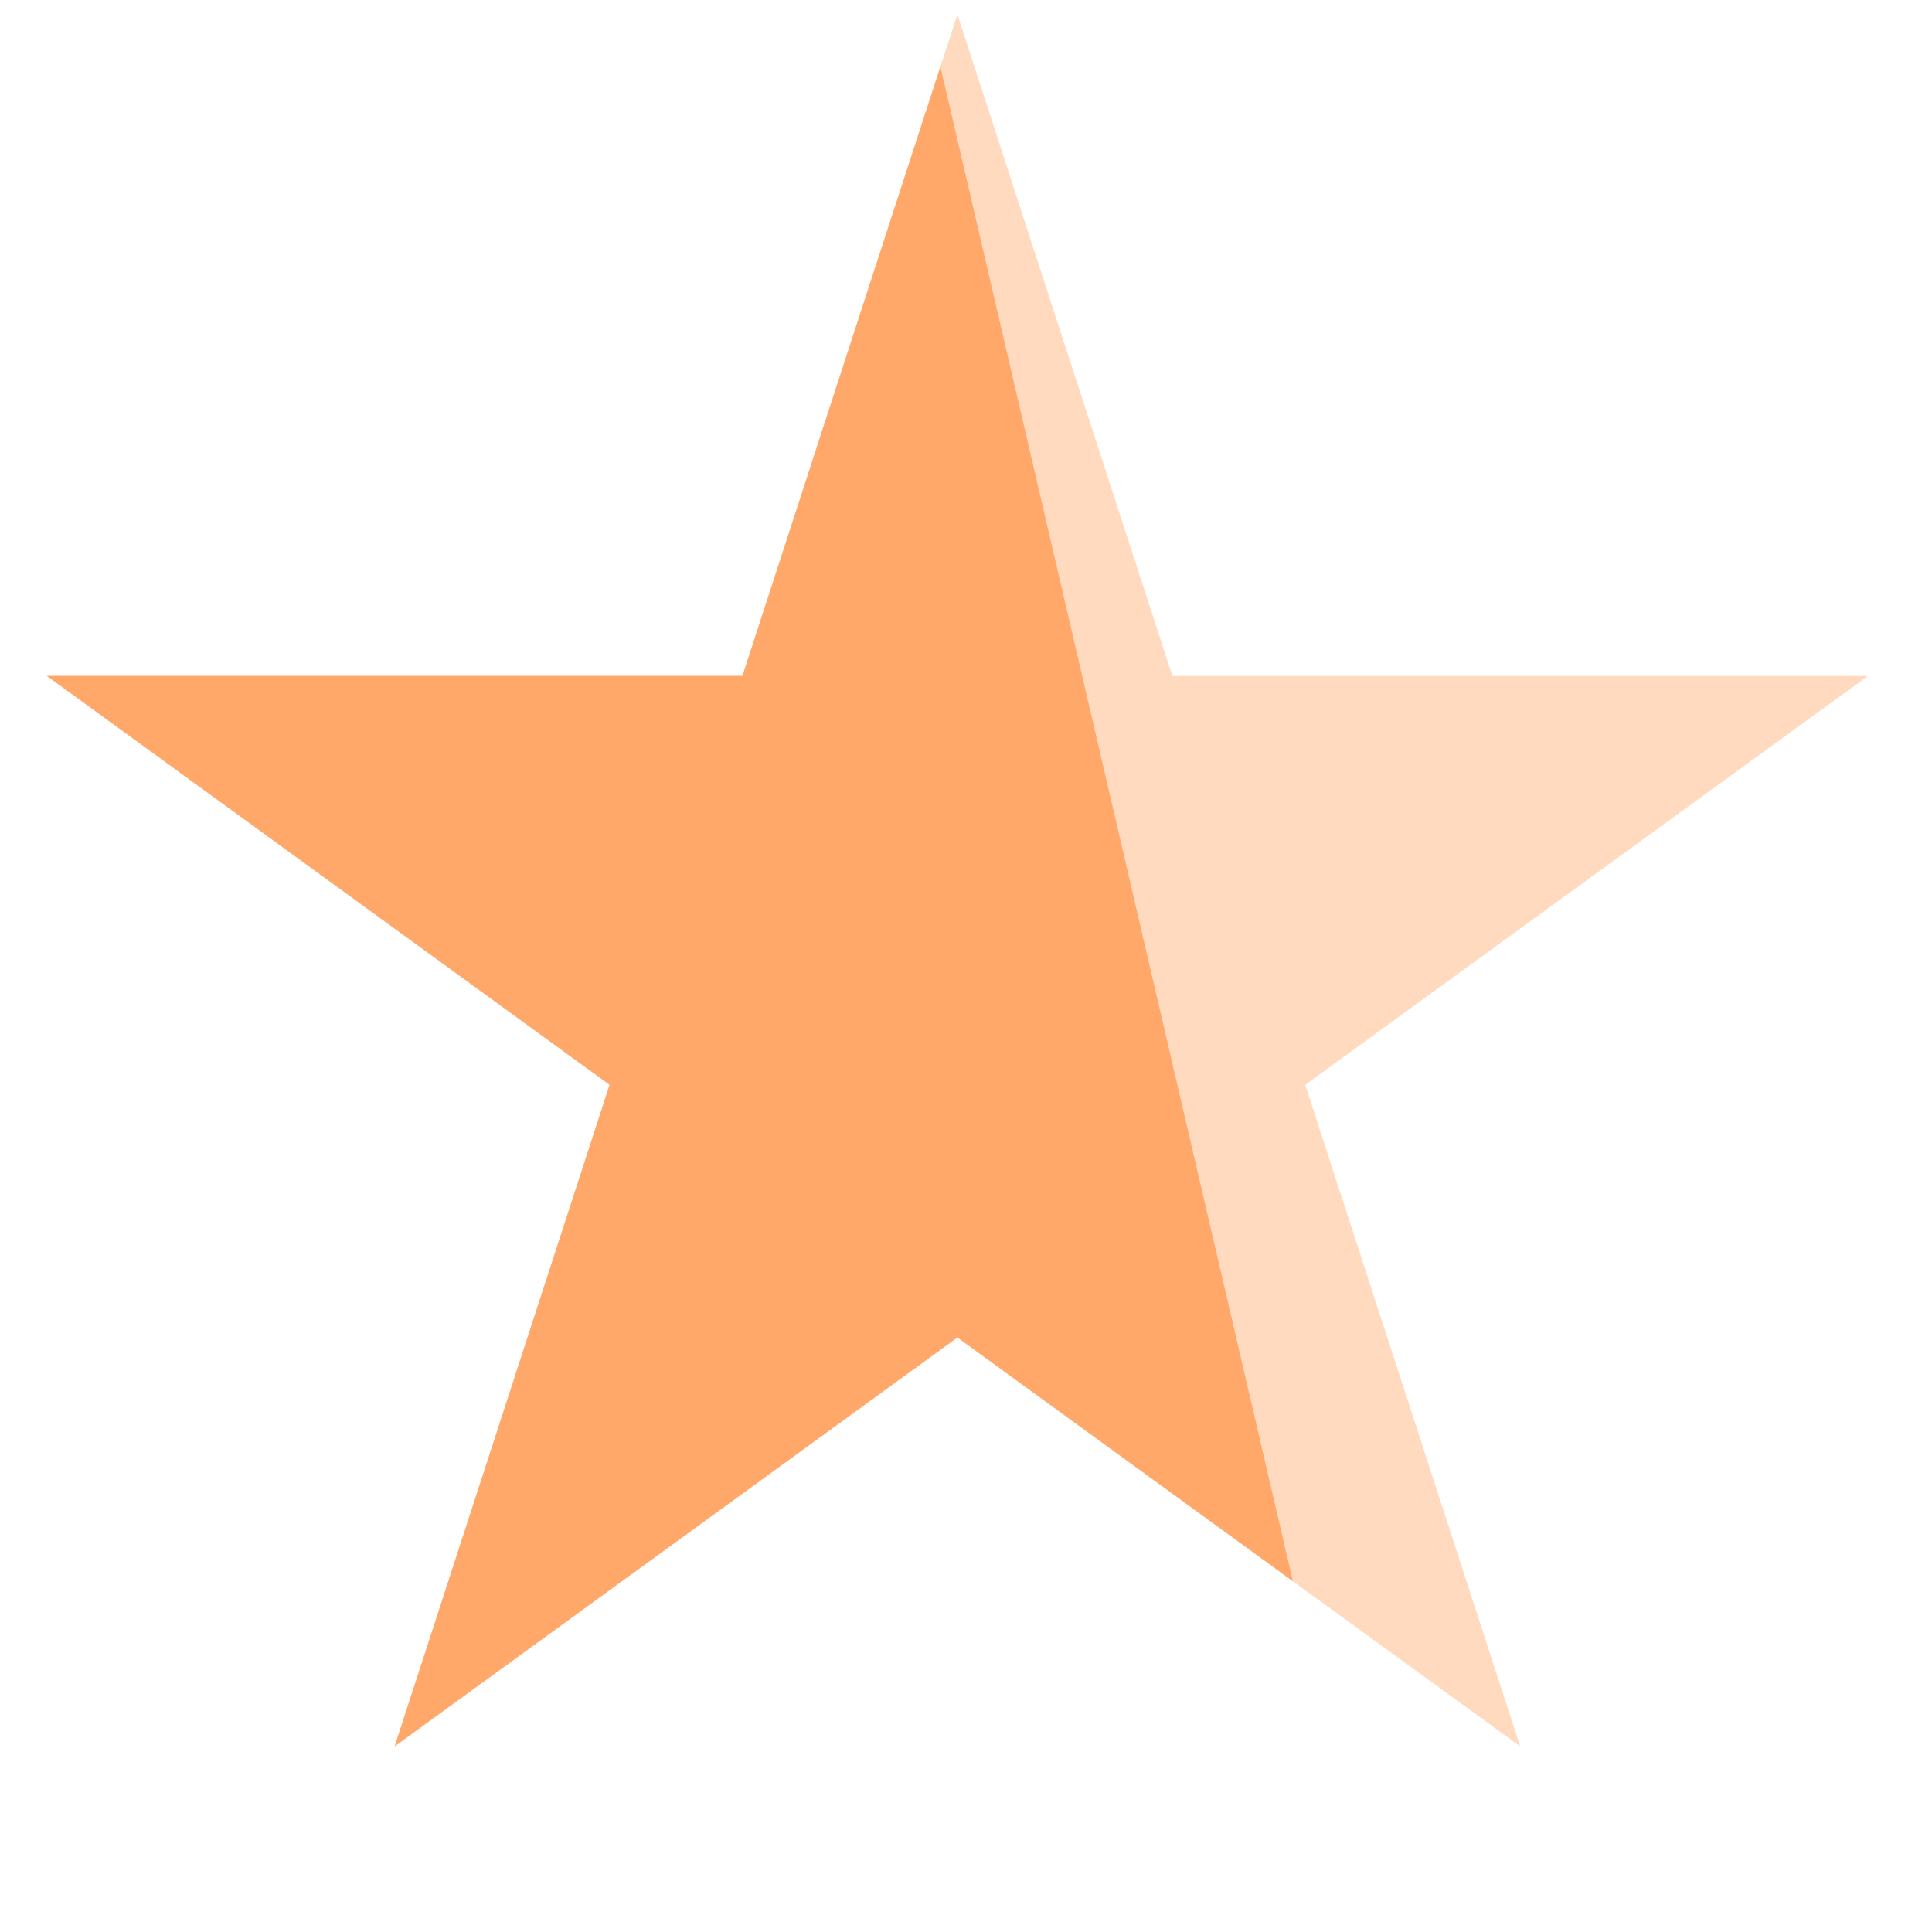 <svg width="86" height="86" viewBox="0 0 86 86" fill="none" xmlns="http://www.w3.org/2000/svg">
<path d="M42.618 0.641L52.186 30.089H83.149L58.099 48.289L67.668 77.737L42.618 59.537L17.568 77.737L27.136 48.289L2.086 30.089H33.049L42.618 0.641Z" fill="#FFDABF"/>
<path fill-rule="evenodd" clip-rule="evenodd" d="M41.861 2.969L33.05 30.087H2.086L27.136 48.287L17.568 77.735L42.618 59.535L57.55 70.384L41.861 2.969Z" fill="#FFA86A"/>
</svg>
